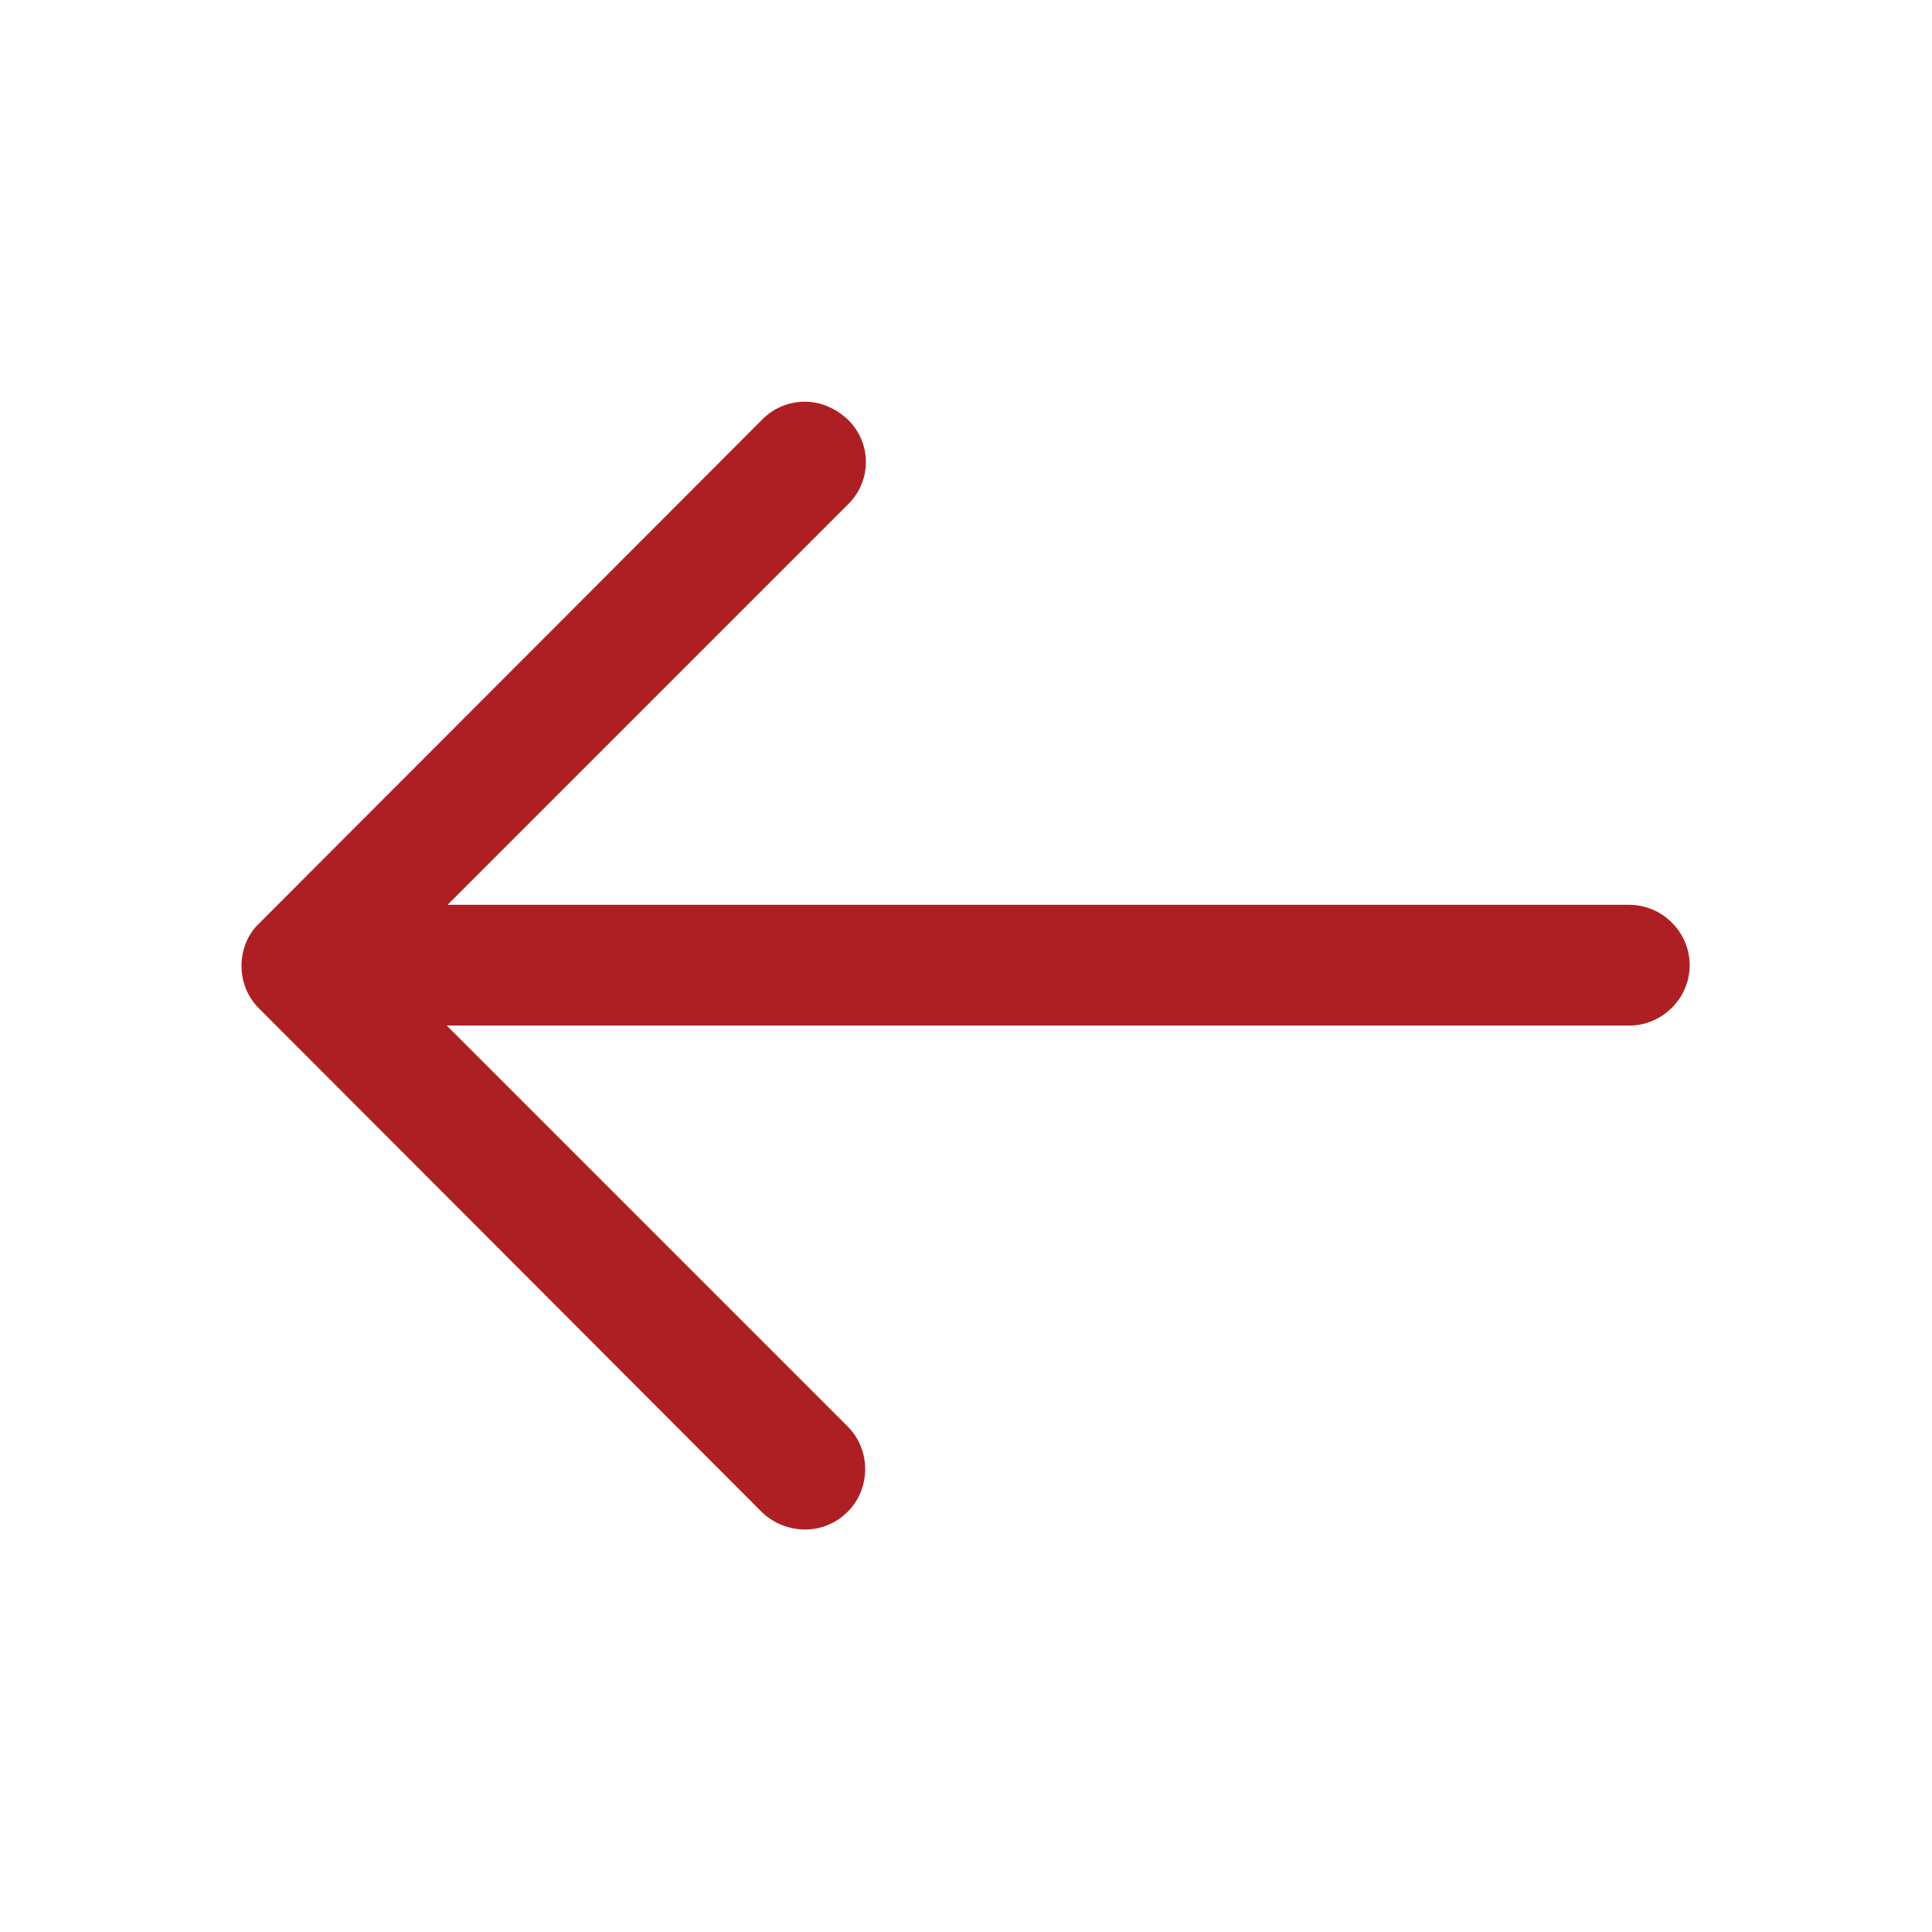 <?xml version="1.0" encoding="utf-8"?>
<!-- Generator: Adobe Illustrator 27.5.0, SVG Export Plug-In . SVG Version: 6.00 Build 0)  -->
<svg version="1.1" id="Layer_1" xmlns="http://www.w3.org/2000/svg" xmlns:xlink="http://www.w3.org/1999/xlink" x="0px" y="0px"
	 viewBox="0 0 24 24" style="enable-background:new 0 0 24 24;" xml:space="preserve">
<style type="text/css">
	.st0{fill:#AE1F24;}
</style>
<path class="st0" d="M9.47,5.21c0,0-4.5,4.51-6.25,6.26C3.07,11.61,3,11.81,3,12s0.07,0.38,0.22,0.53c1.75,1.75,6.25,6.26,6.25,6.26
	C9.62,18.93,9.81,19,10,19c0.19,0,0.38-0.07,0.53-0.22c0.29-0.29,0.29-0.77,0-1.06l-4.98-4.98h14.69c0.41,0,0.75-0.34,0.75-0.75
	s-0.34-0.75-0.75-0.75H5.56l4.98-4.98c0.29-0.29,0.29-0.76-0.01-1.05C10.38,5.07,10.19,4.99,10,4.99C9.81,4.99,9.62,5.06,9.47,5.21z
	"/>
</svg>
